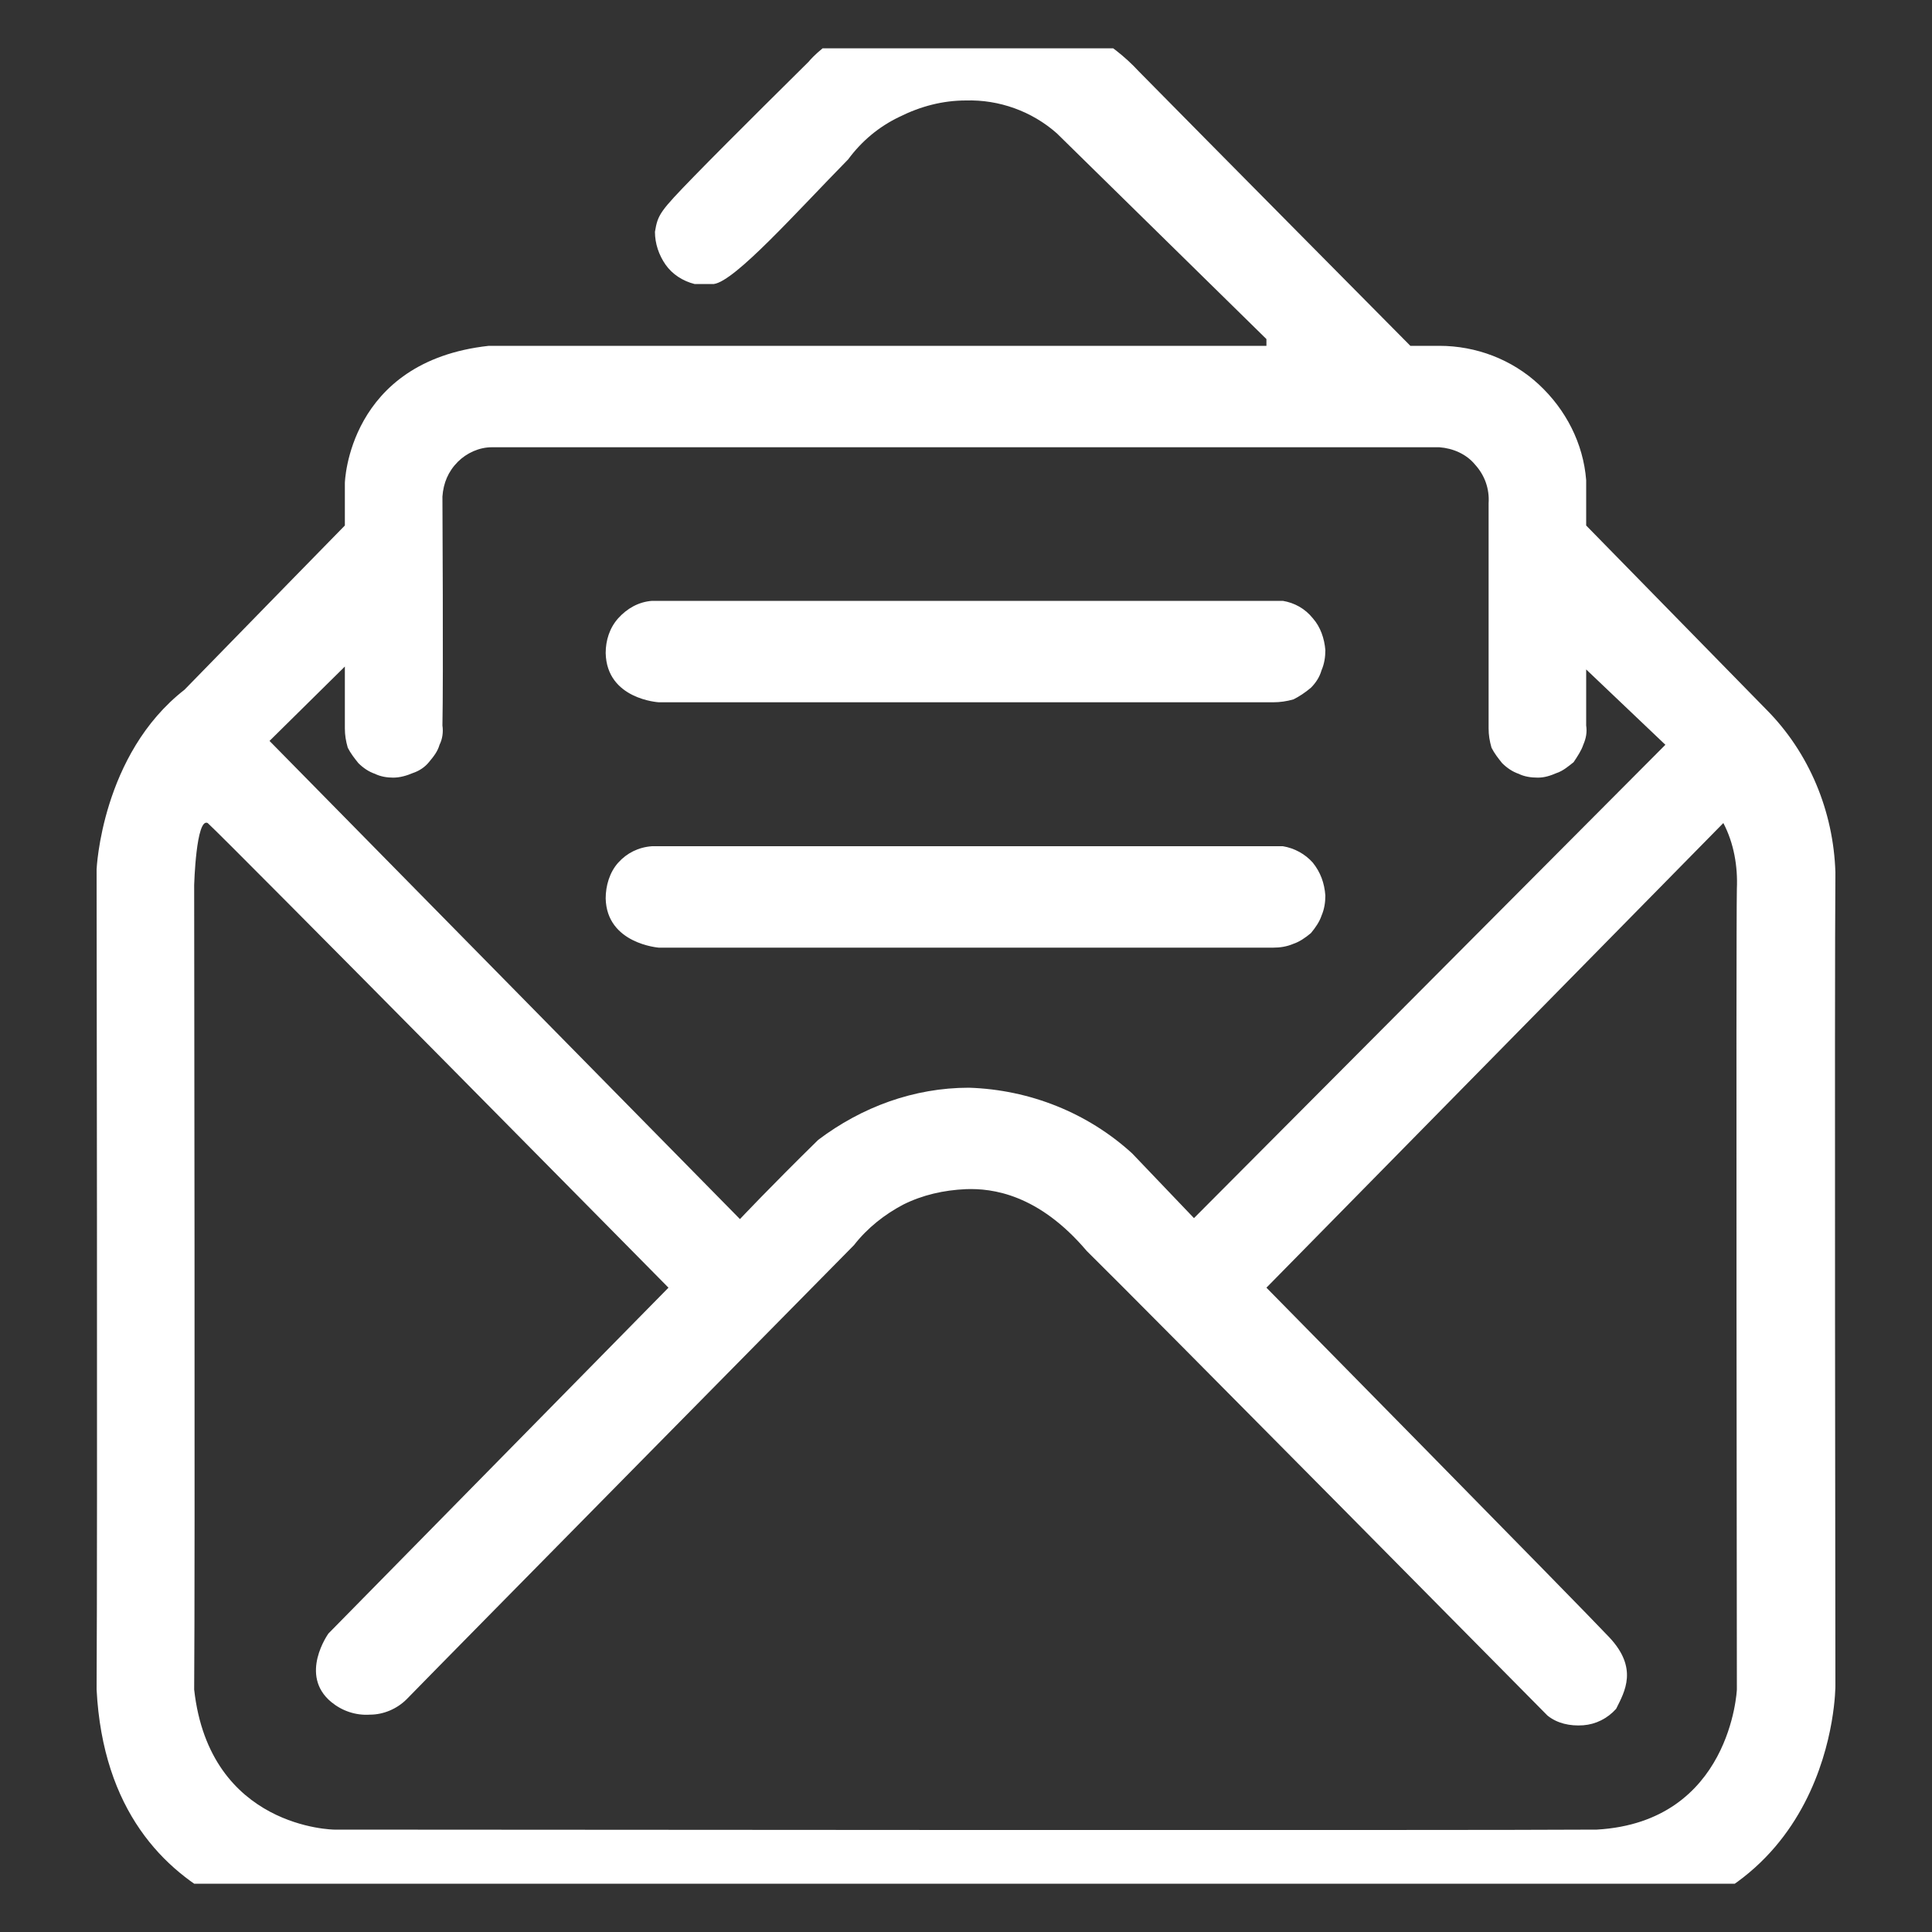<?xml version="1.0" encoding="UTF-8"?>
<svg xmlns="http://www.w3.org/2000/svg" xmlns:xlink="http://www.w3.org/1999/xlink" width="20" height="20" viewBox="0 0 20 20" fill="none">
  <rect x="0" y="0" width="20" height="20" fill="#333333" stroke="none"/>
  <desc>
			Created with Pixso.
	</desc>
  <defs>
    <clipPath id="clip510_2246">
      <rect id="SVG" rx="-0.5" width="19" height="19" transform="translate(0.5 0.5)" fill="white" fill-opacity="0"></rect>
    </clipPath>
  </defs>
  <g clip-path="url(#clip510_2246)">
    <path id="Vector" d="M10 1.04C9.76 1.04 9.53 1.1 9.31 1.21C9.1 1.31 8.92 1.46 8.78 1.65C8.24 2.2 7.61 2.91 7.39 2.94C7.32 2.94 7.25 2.94 7.19 2.94C7.07 2.91 6.96 2.84 6.89 2.74C6.82 2.64 6.78 2.52 6.78 2.4C6.81 2.22 6.83 2.19 7.19 1.82C7.54 1.46 8.37 0.64 8.37 0.64C8.37 0.64 8.84 0.04 10.06 0C10.29 0 11.2 0.1 11.79 0.74C12.43 1.39 14.6 3.58 14.6 3.58L14.9 3.58C15.28 3.58 15.65 3.72 15.93 3.98C16.21 4.24 16.39 4.59 16.42 4.97C16.42 5.36 16.42 5.44 16.42 5.44L18.28 7.34C18.73 7.79 18.98 8.4 19 9.03C18.99 10.12 19 17.45 19 17.45C19 17.45 19.01 19.84 16.42 19.99C14.4 20 3.53 19.99 3.53 19.99C3.53 19.99 1.13 20 1 17.49C1.01 15.82 1 9 1 9C1 9 1.05 7.81 1.91 7.14C2.64 6.39 3.57 5.44 3.57 5.44L3.57 5C3.57 5 3.6 3.74 5.06 3.58C6.4 3.58 13.11 3.58 13.11 3.58L13.11 3.51L10.94 1.38C10.68 1.15 10.34 1.03 10 1.04ZM17.98 17.49C17.98 17.49 17.92 18.86 16.53 18.94C15.33 18.95 3.46 18.94 3.46 18.94C3.46 18.94 2.17 18.93 2.01 17.49C2.02 16.39 2.01 9.16 2.01 9.16C2.01 9.16 2.03 8.46 2.15 8.52C2.37 8.72 6.92 13.33 6.92 13.33L3.4 16.91C3.4 16.91 3.09 17.34 3.43 17.62C3.54 17.71 3.68 17.76 3.83 17.75C3.97 17.75 4.11 17.69 4.21 17.59C4.51 17.28 8.84 12.89 8.84 12.89C8.98 12.71 9.16 12.57 9.35 12.47C9.55 12.37 9.77 12.32 10 12.31C10.27 12.3 10.75 12.36 11.25 12.95C11.81 13.5 16.02 17.76 16.02 17.76C16.12 17.84 16.25 17.87 16.39 17.86C16.52 17.85 16.64 17.79 16.73 17.69C16.82 17.51 16.96 17.27 16.66 16.95C16.36 16.63 13.11 13.33 13.11 13.33L17.84 8.52C17.95 8.73 17.99 8.97 17.98 9.2C17.97 9.63 17.98 17.49 17.98 17.49ZM11.72 11.94C11.26 11.52 10.66 11.28 10.03 11.26C9.46 11.26 8.92 11.46 8.47 11.8C7.97 12.29 7.66 12.62 7.66 12.62L2.79 7.67L3.57 6.9L3.57 7.54C3.57 7.61 3.58 7.67 3.6 7.74C3.63 7.8 3.67 7.85 3.71 7.9C3.76 7.95 3.82 7.99 3.88 8.01C3.94 8.04 4.01 8.05 4.07 8.05C4.14 8.05 4.21 8.03 4.28 8C4.34 7.98 4.4 7.94 4.44 7.89C4.49 7.83 4.53 7.78 4.55 7.71C4.58 7.65 4.59 7.58 4.58 7.51C4.59 7.05 4.58 5.14 4.58 5.14C4.59 5 4.64 4.88 4.74 4.78C4.83 4.69 4.96 4.63 5.09 4.63L14.9 4.63C15.04 4.64 15.18 4.7 15.27 4.81C15.37 4.92 15.42 5.06 15.41 5.21C15.41 5.79 15.41 7.54 15.41 7.54C15.41 7.61 15.42 7.67 15.44 7.74C15.47 7.8 15.51 7.85 15.55 7.9C15.6 7.95 15.66 7.99 15.72 8.01C15.78 8.04 15.85 8.05 15.92 8.05C15.99 8.05 16.05 8.03 16.12 8C16.18 7.98 16.24 7.93 16.29 7.89C16.33 7.83 16.37 7.77 16.39 7.71C16.42 7.64 16.43 7.58 16.42 7.51C16.42 7.12 16.42 6.93 16.42 6.93L17.24 7.71L12.36 12.61L11.72 11.94ZM6.75 6.22L13.28 6.22C13.4 6.24 13.51 6.3 13.59 6.4C13.67 6.49 13.71 6.61 13.72 6.73C13.72 6.8 13.71 6.87 13.68 6.94C13.66 7.01 13.62 7.07 13.57 7.12C13.51 7.17 13.45 7.21 13.39 7.24C13.32 7.26 13.25 7.27 13.18 7.27C12.71 7.27 6.82 7.27 6.82 7.27C6.82 7.27 6.28 7.24 6.27 6.76C6.27 6.63 6.31 6.5 6.4 6.4C6.49 6.3 6.61 6.23 6.75 6.22ZM6.75 8.76L13.28 8.76C13.4 8.78 13.51 8.84 13.59 8.93C13.67 9.03 13.71 9.14 13.72 9.27C13.72 9.34 13.71 9.41 13.68 9.48C13.66 9.54 13.62 9.6 13.57 9.66C13.51 9.71 13.45 9.75 13.39 9.77C13.32 9.8 13.25 9.81 13.18 9.81C12.71 9.81 6.82 9.81 6.82 9.81C6.82 9.81 6.28 9.77 6.27 9.3C6.27 9.17 6.31 9.03 6.4 8.93C6.49 8.83 6.61 8.77 6.75 8.76Z" fill="#FFFFFF" fill-opacity="1" fill-rule="evenodd"></path>
  </g>
</svg>

